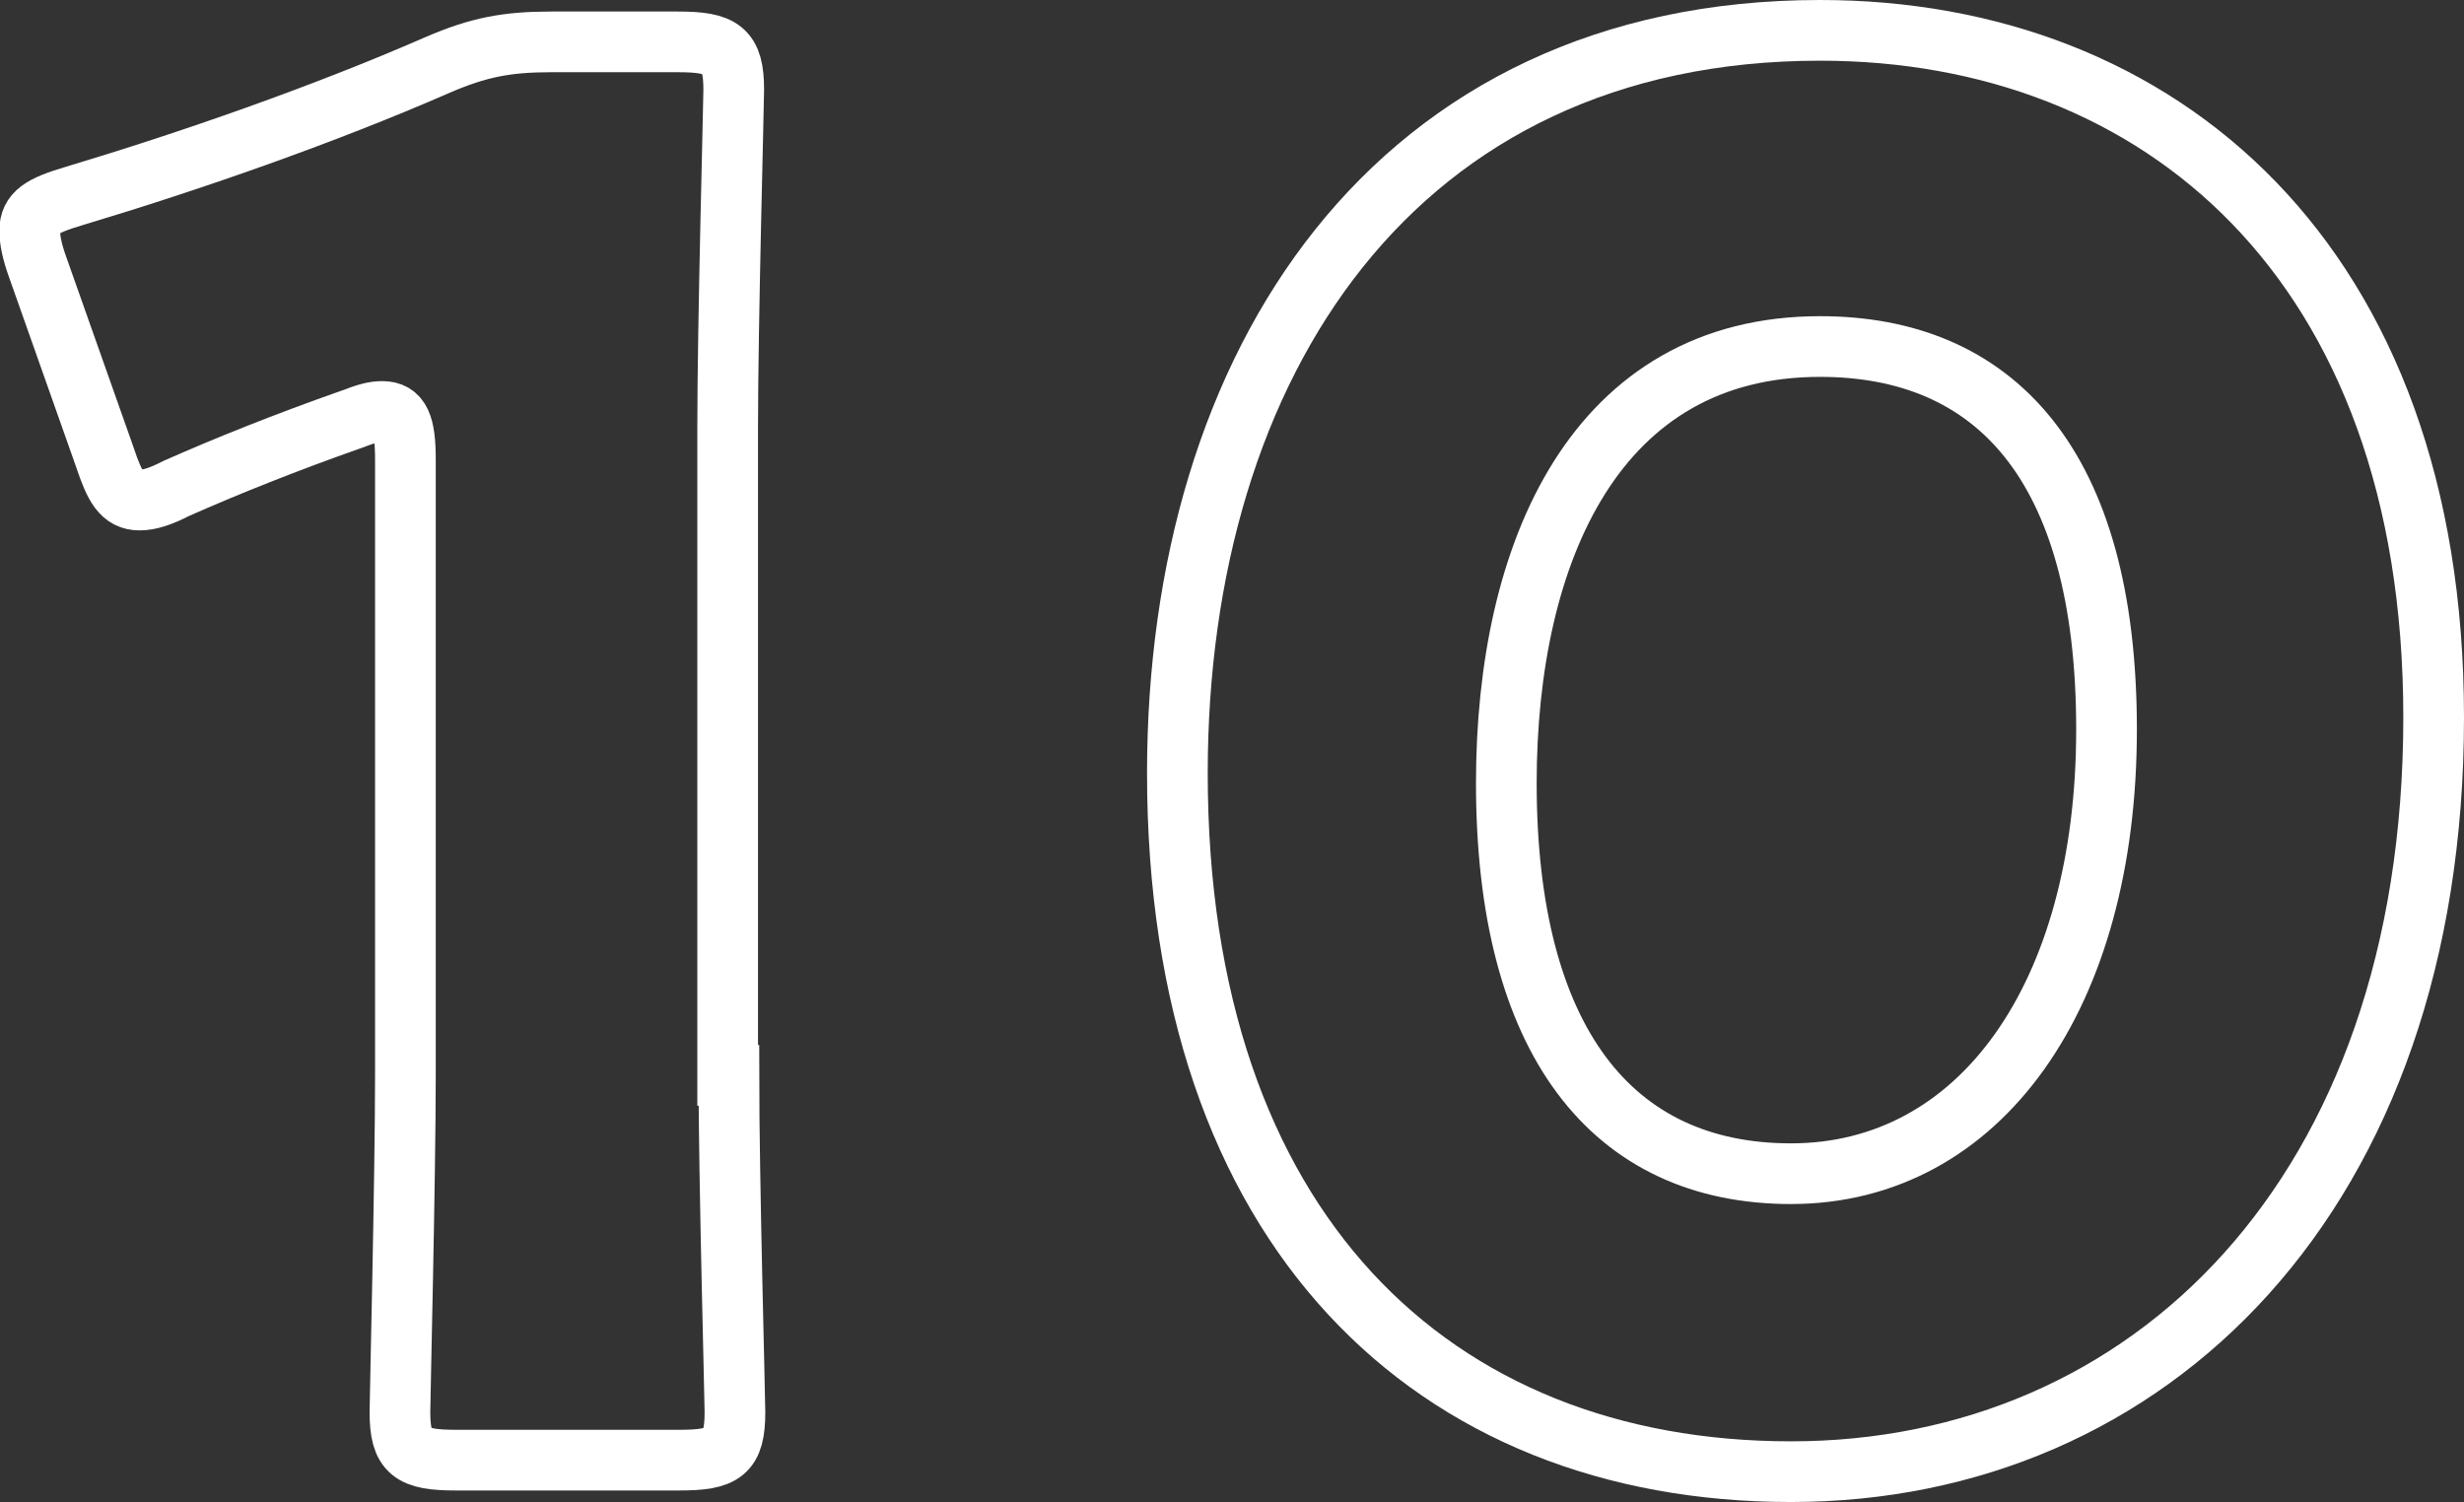 <?xml version="1.0" encoding="UTF-8"?><svg id="_レイヤー_2" xmlns="http://www.w3.org/2000/svg" viewBox="0 0 40.6 24.75"><rect x="0" y="0" width="40.6" height="24.75" fill="#333333" stroke="none"/><defs><style>.cls-1{fill:none;stroke:#fff;stroke-miterlimit:10;}</style></defs><g id="_デザイン"><path class="cls-1" d="M12.01,17.72c0,1.68.1,5.33.1,5.55,0,.67-.19.79-.92.79h-3.68c-.73,0-.92-.13-.92-.79,0-.22.09-3.87.09-5.55V7.57c0-.57-.09-.79-.38-.79-.13,0-.25.03-.51.13-1.08.38-2.03.76-2.89,1.14-.25.13-.44.19-.6.19-.29,0-.41-.22-.57-.7l-1.11-3.14c-.09-.25-.13-.44-.13-.6,0-.29.19-.41.73-.57,1.9-.57,4.09-1.33,5.99-2.16.67-.29,1.14-.38,1.87-.38h2.09c.73,0,.92.13.92.79,0,.22-.1,3.87-.1,5.55v10.69Z"/><path class="cls-1" d="M40.1,11.82c0,7.86-4.69,12.43-10.59,12.43s-10.11-4-10.11-11.51c0-6.75,3.58-12.24,10.59-12.24,5.58,0,10.11,3.8,10.11,11.32ZM24.82,12.9c0,4.25,1.74,6.44,4.69,6.44,3.11,0,5.2-2.92,5.2-7.32s-1.87-6.31-4.72-6.31c-3.68,0-5.17,3.36-5.17,7.2Z"/></g></svg>
